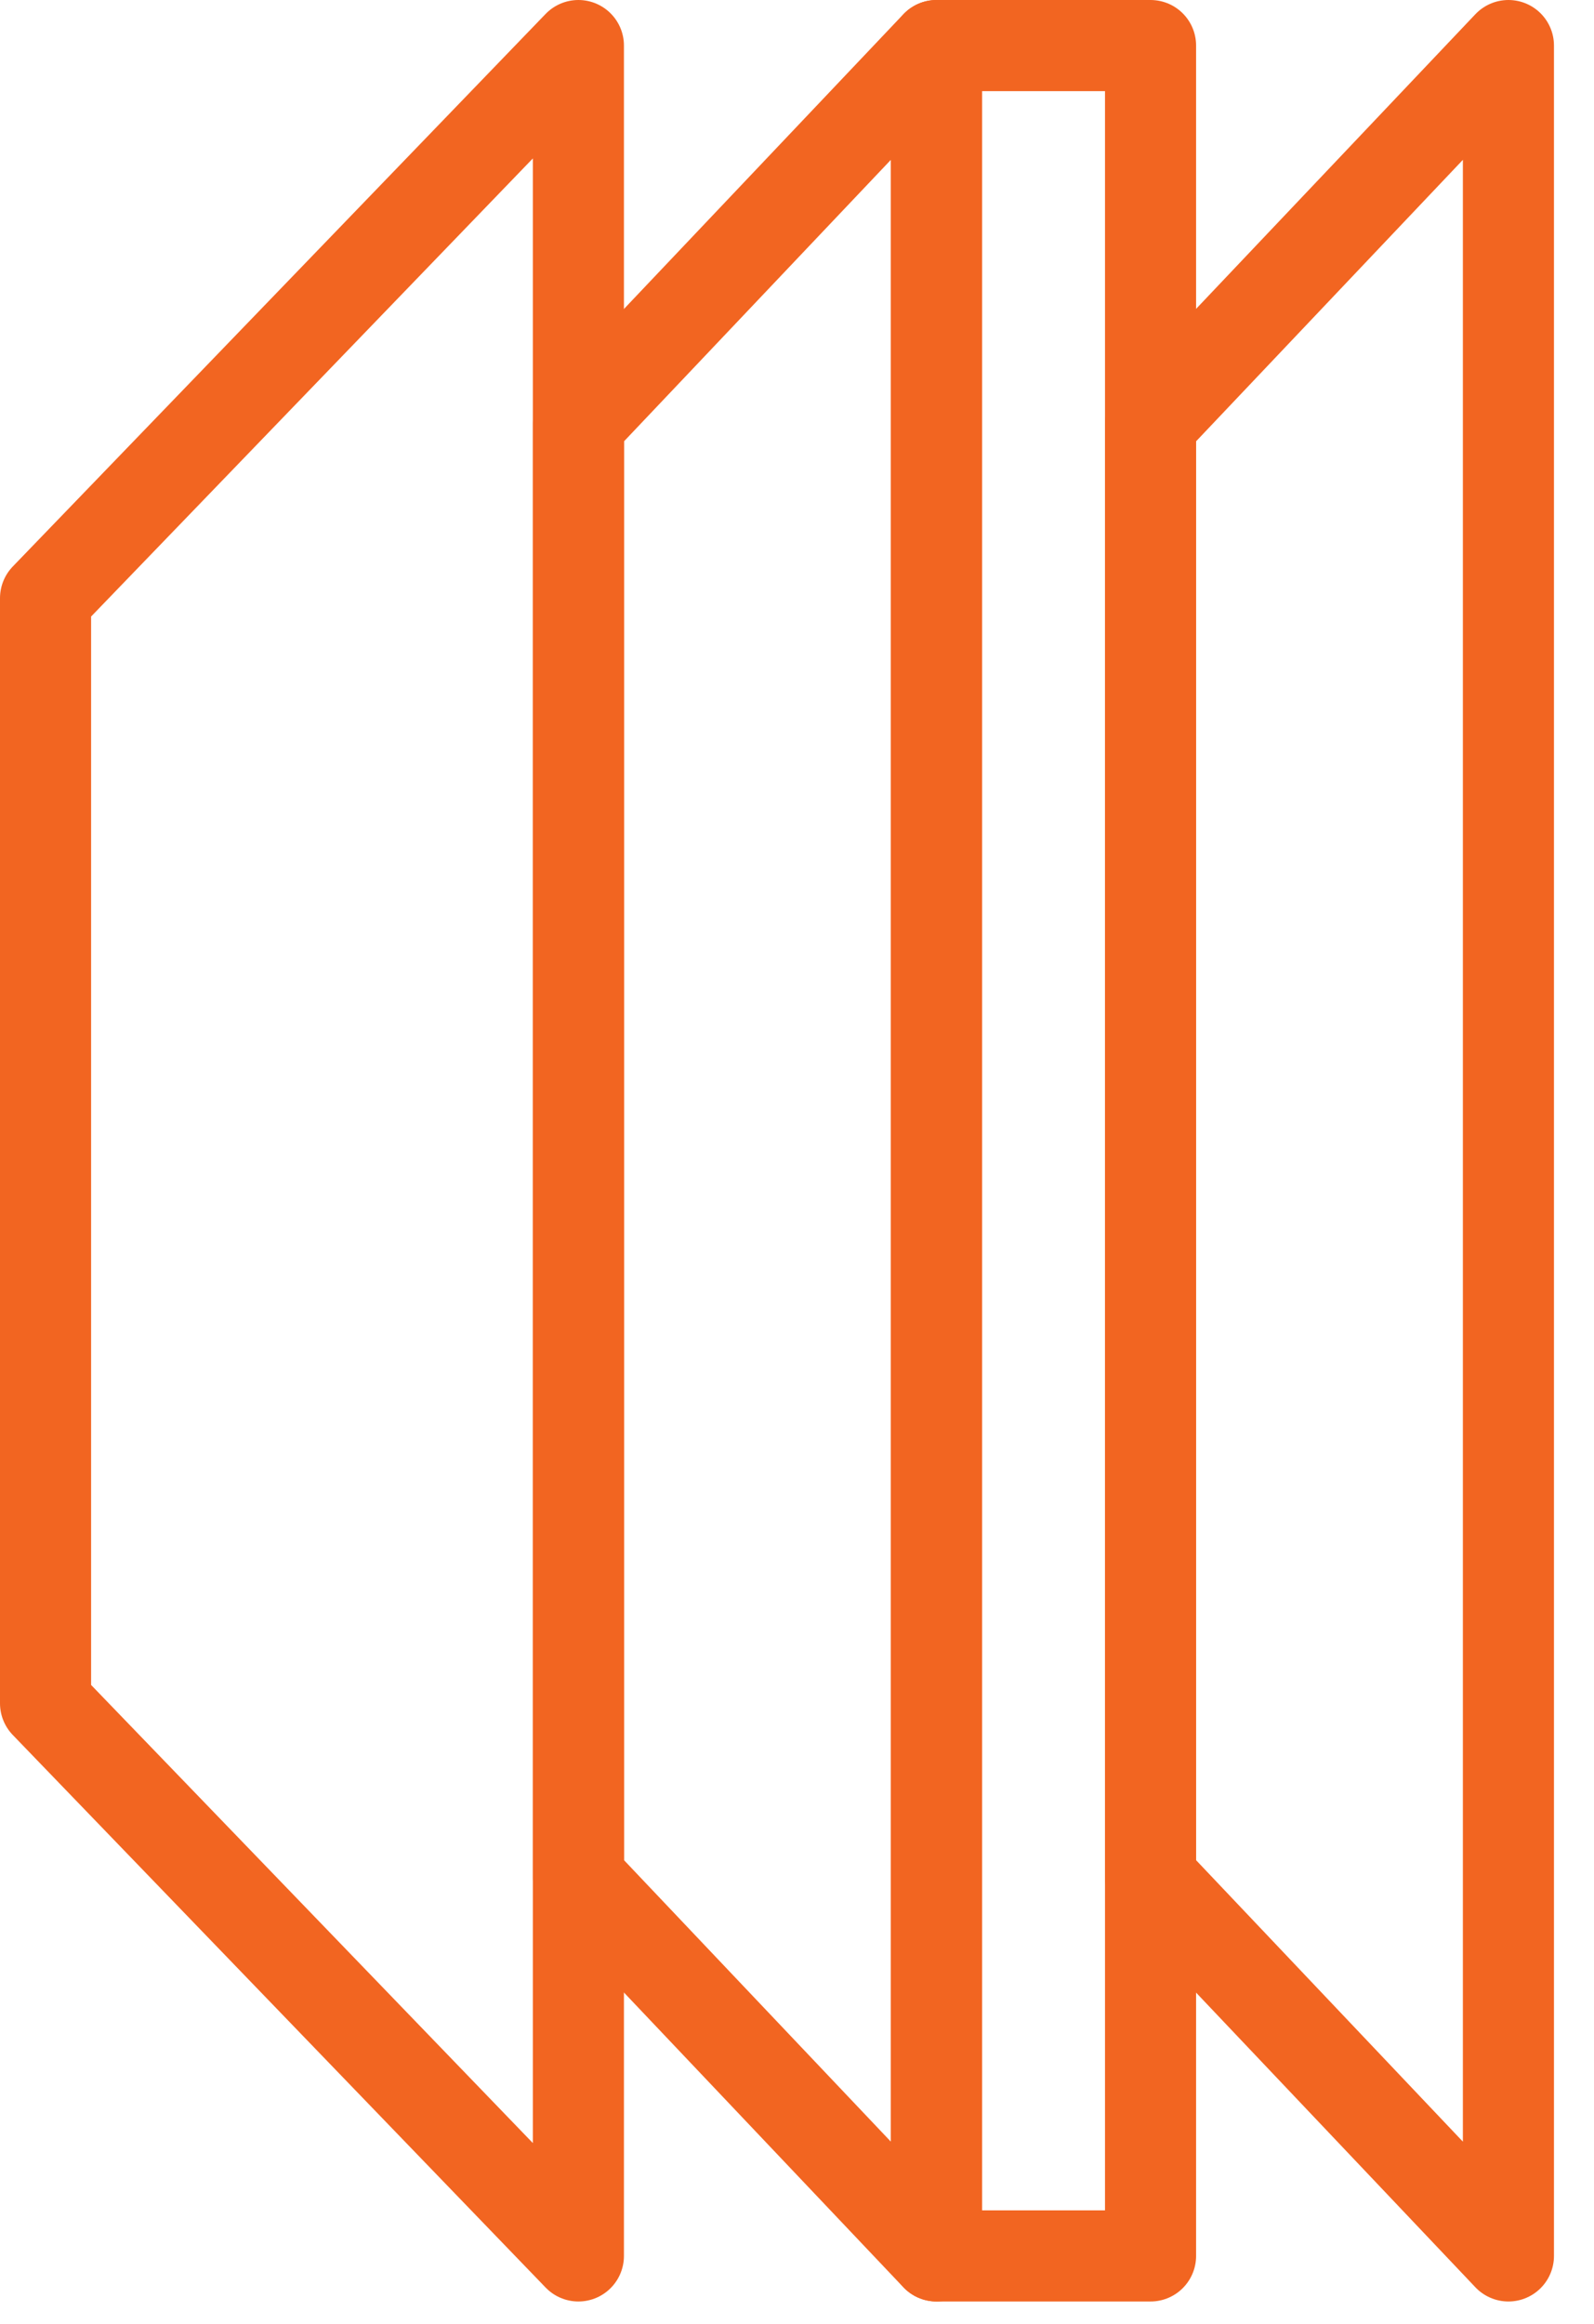 <svg width="35" height="51" viewBox="0 0 35 51" fill="none" xmlns="http://www.w3.org/2000/svg">
<path fill-rule="evenodd" clip-rule="evenodd" d="M20.561 1V49.508L12.702 41.222V9.286L20.561 1V1Z" stroke="#F26521" stroke-width="2" stroke-miterlimit="1.5" stroke-linecap="round" stroke-linejoin="round"/>
<path fill-rule="evenodd" clip-rule="evenodd" d="M33.121 1V49.508L25.263 41.222V9.286L33.121 1V1Z" stroke="#F26521" stroke-width="2" stroke-miterlimit="1.5" stroke-linecap="round" stroke-linejoin="round"/>
<path d="M25.263 1H20.564V49.508H25.263V1Z" stroke="#F26521" stroke-width="2" stroke-miterlimit="1.5" stroke-linecap="round" stroke-linejoin="round"/>
<path fill-rule="evenodd" clip-rule="evenodd" d="M12.7 1V49.508L1 37.381V13.127L12.7 1V1Z" stroke="#F26521" stroke-width="2" stroke-miterlimit="1.5" stroke-linecap="round" stroke-linejoin="round"/>
</svg>
